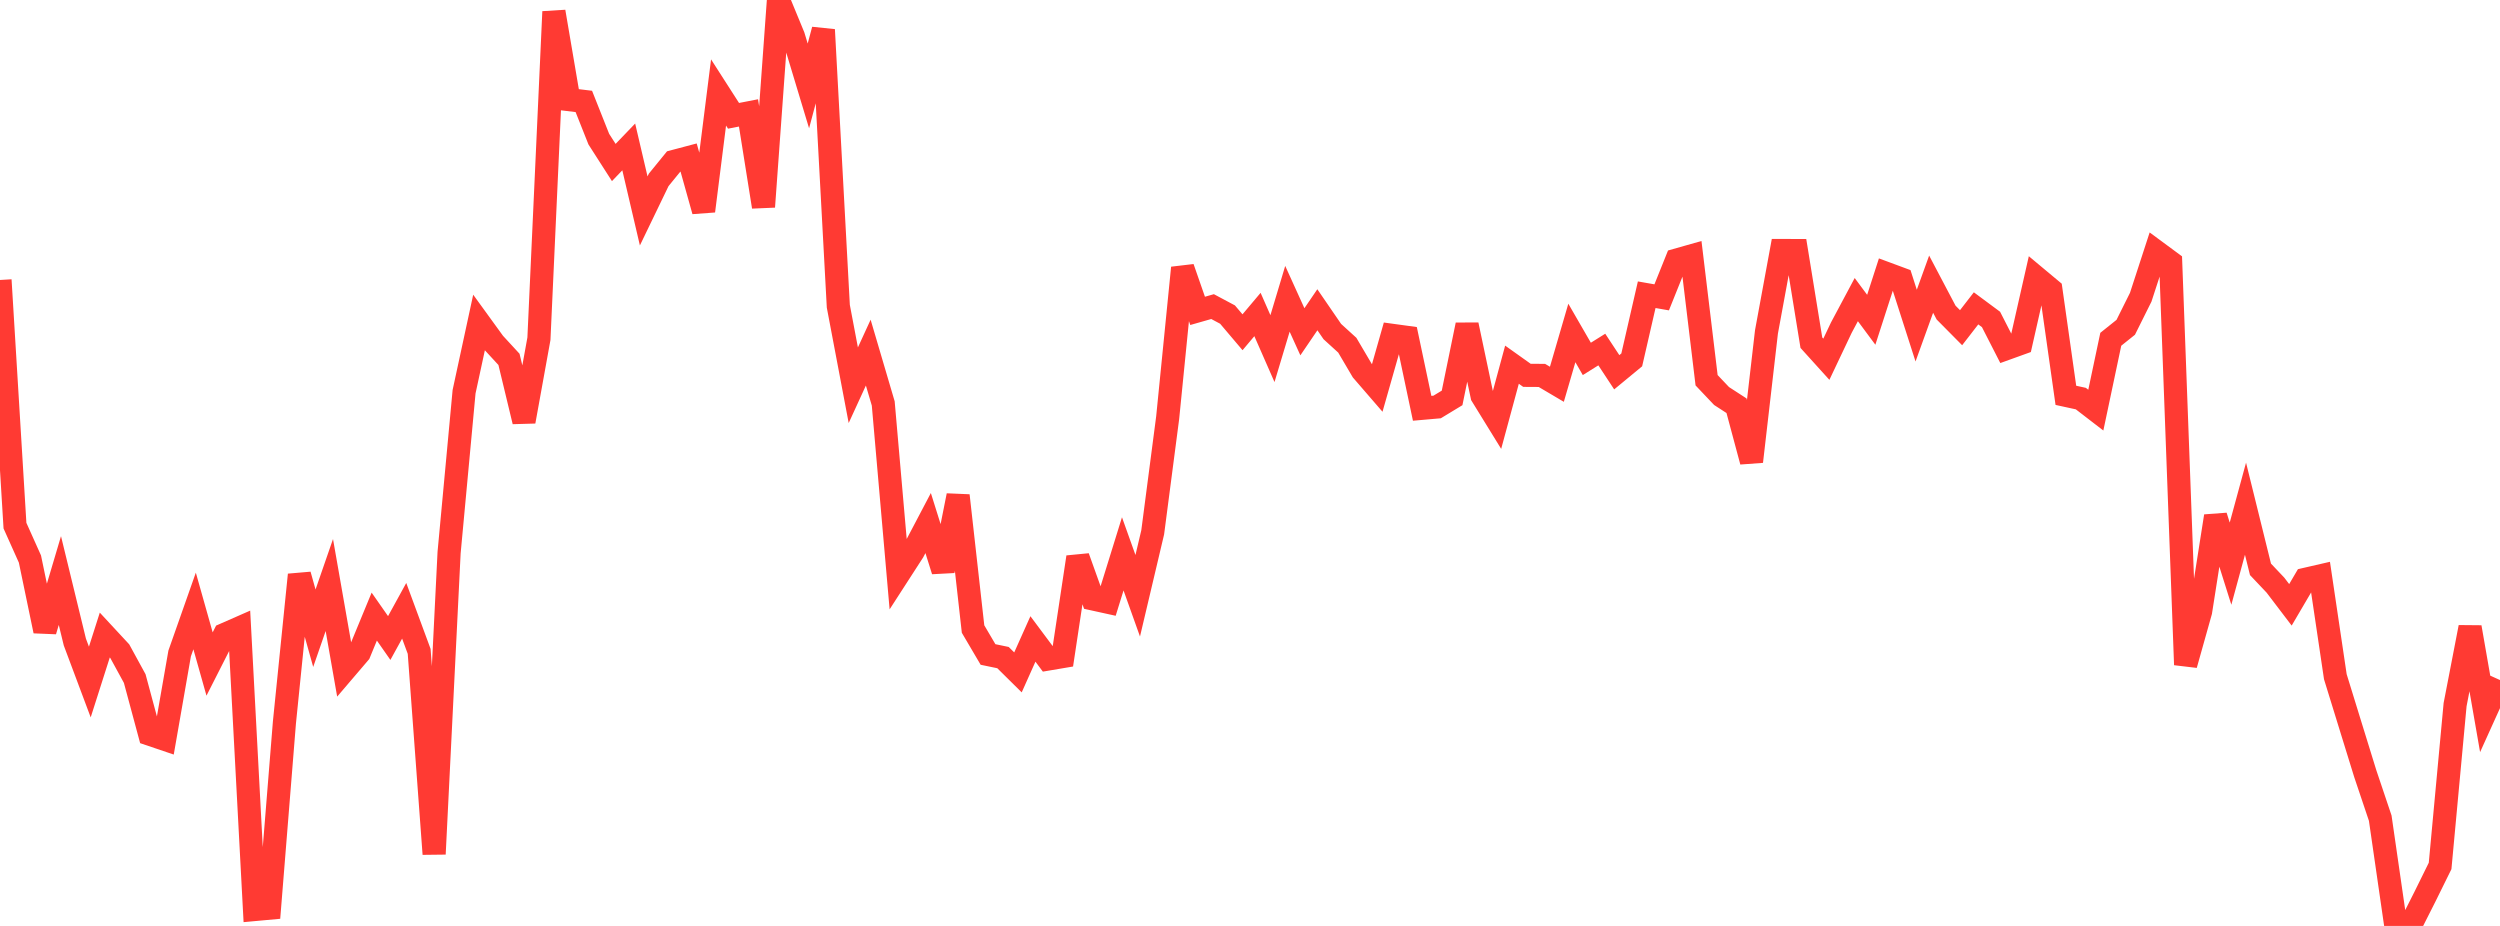 <?xml version="1.0" standalone="no"?>
<!DOCTYPE svg PUBLIC "-//W3C//DTD SVG 1.1//EN" "http://www.w3.org/Graphics/SVG/1.1/DTD/svg11.dtd">

<svg width="135" height="50" viewBox="0 0 135 50" preserveAspectRatio="none" 
  xmlns="http://www.w3.org/2000/svg"
  xmlns:xlink="http://www.w3.org/1999/xlink">


<polyline points="0.0, 15.119 0.808, 28.385 1.617, 30.189 2.425, 34.074 3.234, 31.35 4.042, 34.671 4.85, 36.829 5.659, 34.292 6.467, 35.163 7.275, 36.642 8.084, 39.646 8.892, 39.92 9.701, 35.287 10.509, 32.992 11.317, 35.857 12.126, 34.264 12.934, 33.909 13.743, 49.114 14.551, 49.04 15.359, 39.012 16.168, 31.039 16.976, 33.924 17.784, 31.592 18.593, 36.203 19.401, 35.257 20.21, 33.296 21.018, 34.453 21.826, 32.982 22.635, 35.174 23.443, 46.117 24.251, 29.84 25.06, 21.152 25.868, 17.413 26.677, 18.529 27.485, 19.406 28.293, 22.76 29.102, 18.292 29.91, 0.631 30.719, 5.379 31.527, 5.477 32.335, 7.513 33.144, 8.775 33.952, 7.934 34.76, 11.39 35.569, 9.714 36.377, 8.722 37.186, 8.508 37.994, 11.396 38.802, 4.994 39.611, 6.254 40.419, 6.097 41.228, 11.167 42.036, 0.0 42.844, 1.958 43.653, 4.64 44.461, 1.606 45.269, 16.537 46.078, 20.802 46.886, 19.041 47.695, 21.787 48.503, 31.035 49.311, 29.784 50.12, 28.245 50.928, 30.822 51.737, 26.76 52.545, 33.968 53.353, 35.342 54.162, 35.51 54.97, 36.309 55.778, 34.503 56.587, 35.588 57.395, 35.451 58.204, 30.085 59.012, 32.34 59.82, 32.518 60.629, 29.908 61.437, 32.171 62.246, 28.746 63.054, 22.556 63.862, 14.463 64.671, 16.787 65.479, 16.556 66.287, 16.987 67.096, 17.942 67.904, 16.983 68.713, 18.826 69.521, 16.135 70.329, 17.916 71.138, 16.727 71.946, 17.905 72.754, 18.641 73.563, 20.015 74.371, 20.95 75.18, 18.109 75.988, 18.22 76.796, 22.048 77.605, 21.977 78.413, 21.487 79.222, 17.542 80.03, 21.37 80.838, 22.682 81.647, 19.693 82.455, 20.268 83.263, 20.273 84.072, 20.751 84.88, 17.98 85.689, 19.381 86.497, 18.875 87.305, 20.102 88.114, 19.434 88.922, 15.915 89.731, 16.057 90.539, 14.044 91.347, 13.815 92.156, 20.533 92.964, 21.385 93.772, 21.909 94.581, 24.923 95.389, 17.923 96.198, 13.528 97.006, 13.53 97.814, 18.505 98.623, 19.399 99.431, 17.695 100.24, 16.179 101.048, 17.268 101.856, 14.766 102.665, 15.066 103.473, 17.583 104.281, 15.345 105.09, 16.88 105.898, 17.696 106.707, 16.651 107.515, 17.25 108.323, 18.83 109.132, 18.538 109.94, 14.97 110.749, 15.645 111.557, 21.348 112.365, 21.524 113.174, 22.147 113.982, 18.321 114.79, 17.674 115.599, 16.05 116.407, 13.569 117.216, 14.166 118.024, 35.898 118.832, 33.022 119.641, 27.873 120.449, 30.438 121.257, 27.47 122.066, 30.744 122.874, 31.598 123.683, 32.661 124.491, 31.284 125.299, 31.098 126.108, 36.542 126.916, 39.162 127.725, 41.779 128.533, 44.182 129.341, 49.769 130.15, 50.0 130.958, 48.399 131.766, 46.76 132.575, 38.051 133.383, 33.871 134.192, 38.509 135.0, 36.723" fill="none" stroke="#ff3a33" stroke-width="1.25"/>

</svg>